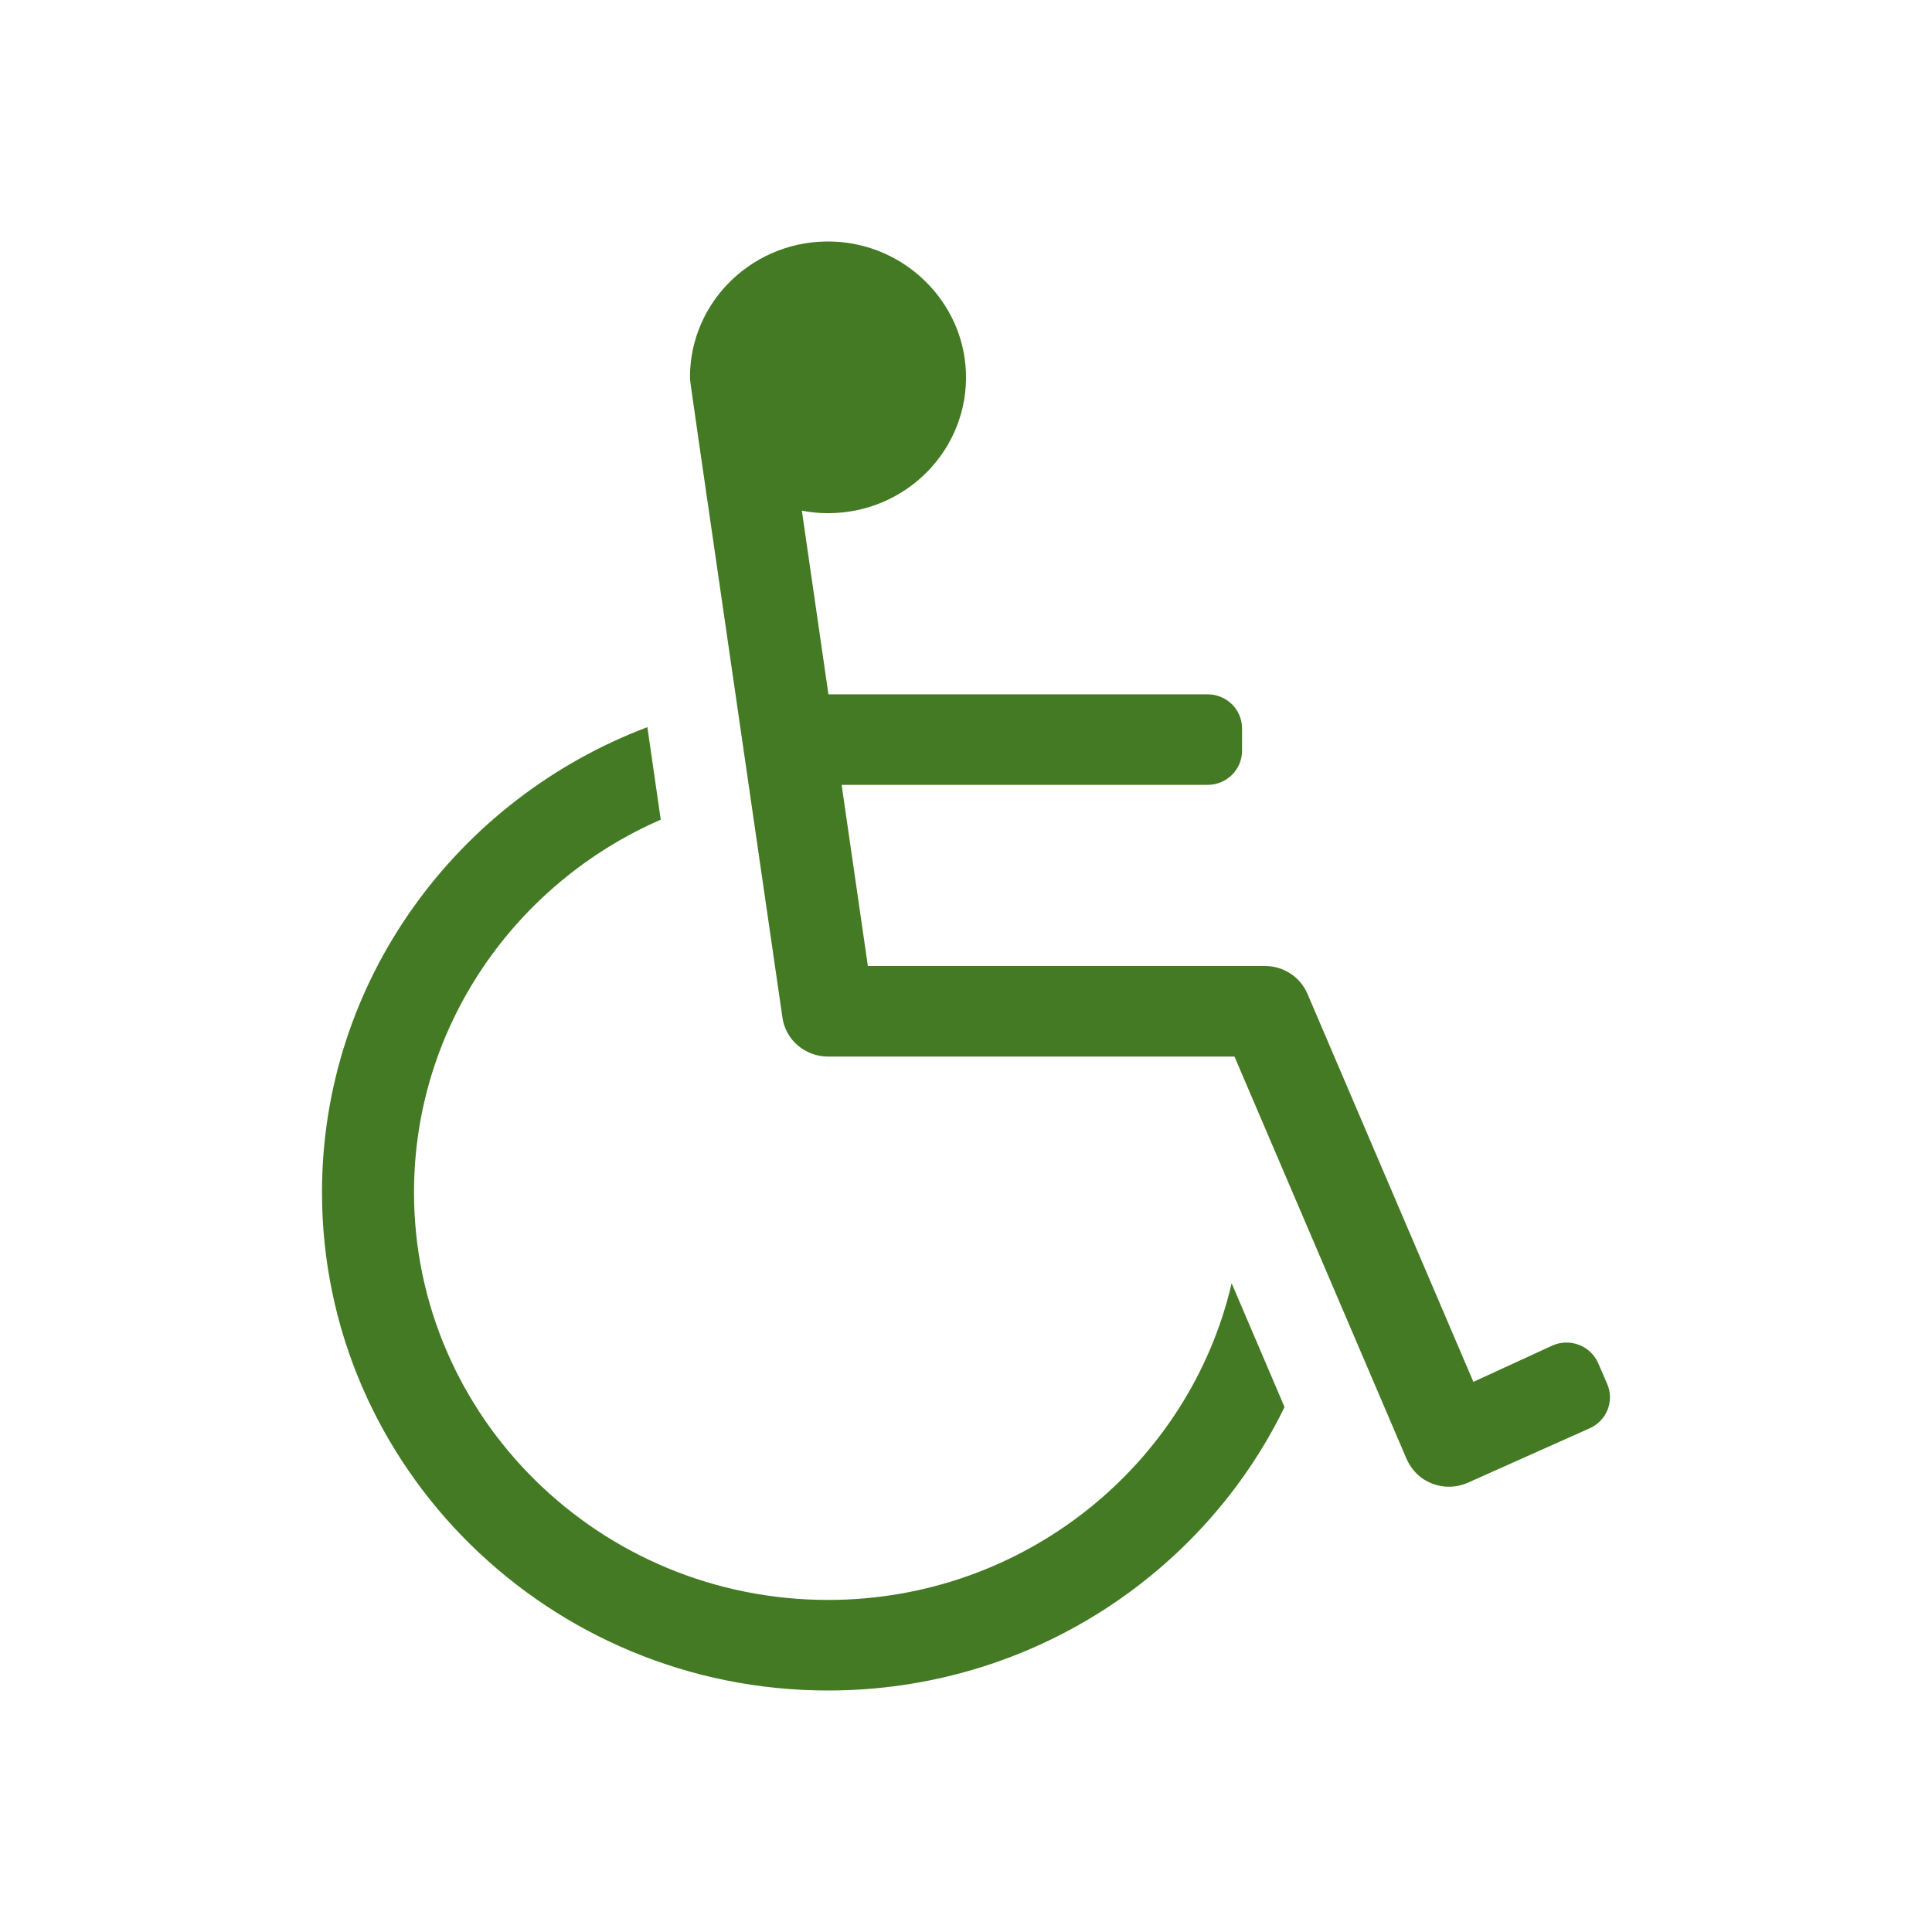 <svg width="24" height="24" viewBox="0 0 24 24" fill="none" xmlns="http://www.w3.org/2000/svg">
<path d="M19.853 16.933L19.965 17.192C20.058 17.406 19.958 17.654 19.74 17.746L18.225 18.423C17.952 18.539 17.606 18.434 17.469 18.114L15.335 13.125H10.286C10.148 13.125 10.015 13.076 9.911 12.987C9.807 12.899 9.739 12.776 9.72 12.642C8.492 4.181 8.579 4.799 8.571 4.687C8.571 3.734 9.375 2.965 10.352 3.001C11.241 3.034 11.965 3.747 11.999 4.622C12.036 5.584 11.255 6.375 10.286 6.375C10.175 6.375 10.066 6.364 9.961 6.344L10.291 8.625H15C15.237 8.625 15.429 8.814 15.429 9.047V9.328C15.429 9.561 15.237 9.75 15 9.75H10.455L10.781 12H15.714C15.827 12 15.937 12.033 16.03 12.094C16.124 12.155 16.197 12.242 16.241 12.344L18.303 17.166L19.29 16.712C19.508 16.62 19.759 16.719 19.853 16.933ZM15.3 15.941C14.777 18.191 12.727 19.875 10.286 19.875C7.45 19.875 5.143 17.604 5.143 14.812C5.143 12.748 6.404 10.969 8.208 10.182L8.042 9.033C5.681 9.924 4 12.179 4 14.812C4 18.224 6.82 21 10.286 21C12.782 21 14.944 19.56 15.957 17.479L15.3 15.941Z" fill="#447A23"/>
</svg>
